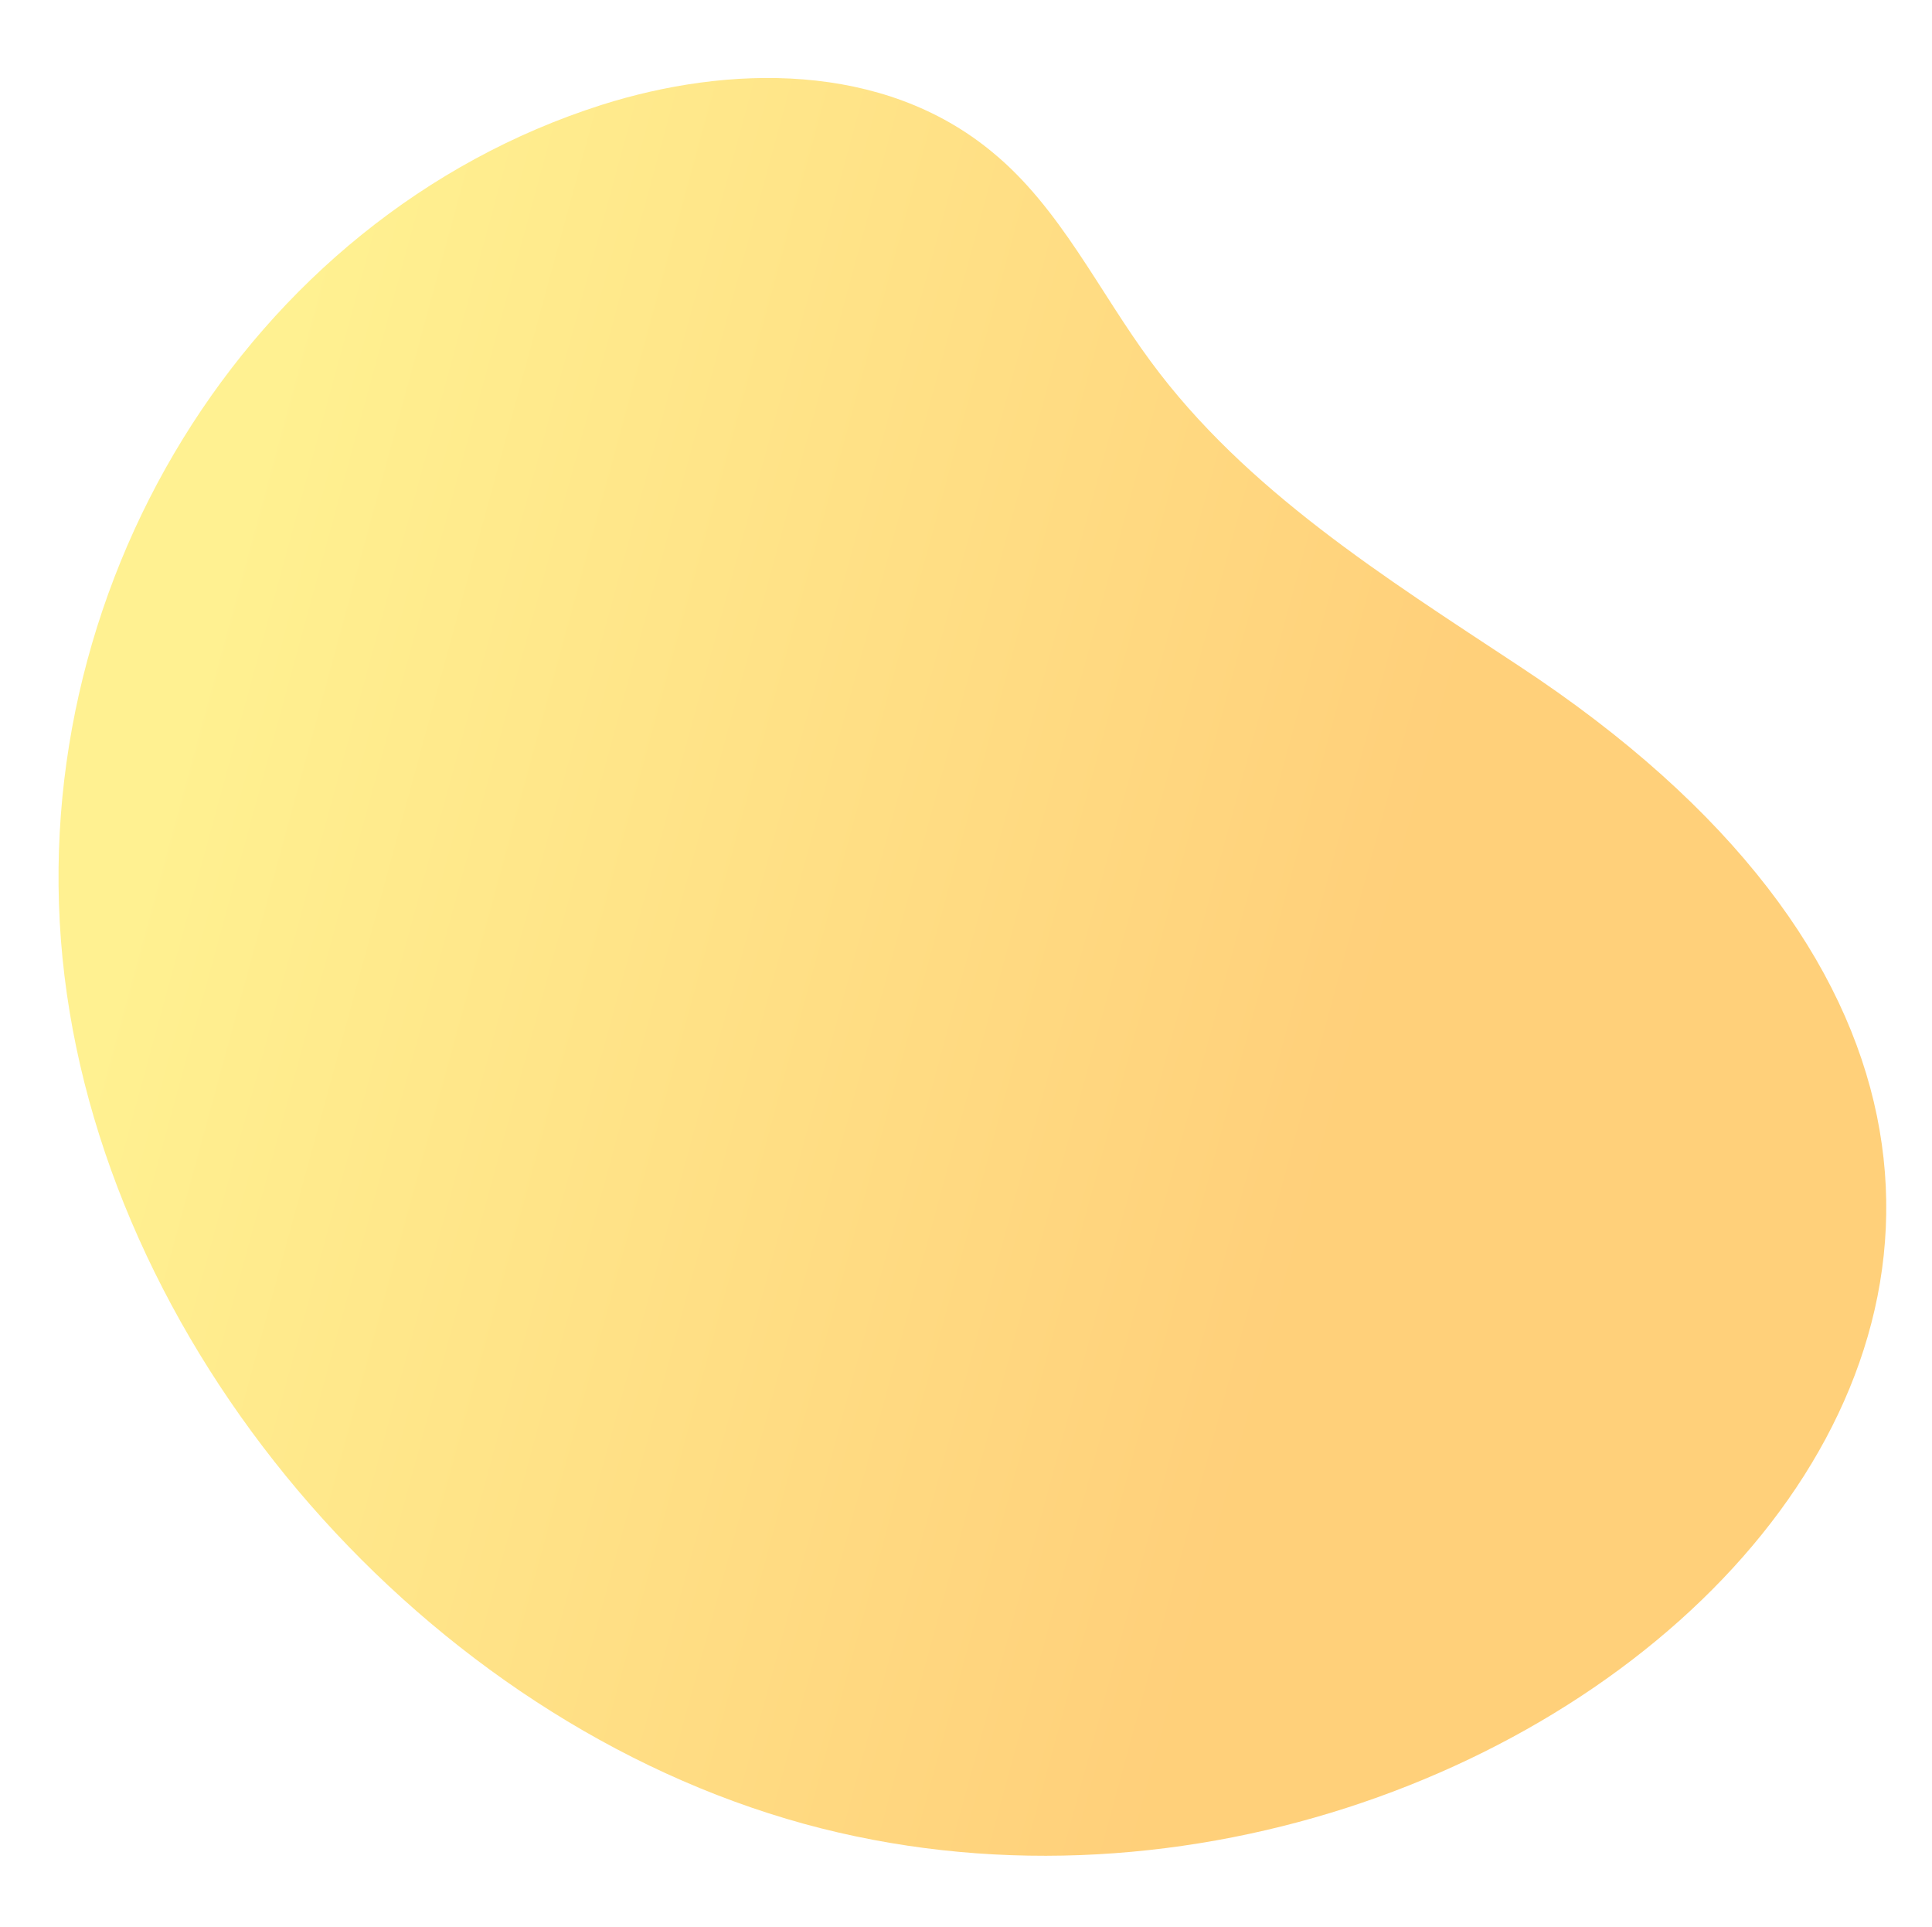 <svg xmlns="http://www.w3.org/2000/svg" width="341" height="340" viewBox="0 0 341 340" fill="none"><path d="M267.948 117.413C244.534 101.946 219.842 86.518 203.128 63.818C193.909 51.362 187.145 36.72 175.228 26.914C155.827 10.76 128.435 11.456 106.19 18.507C43.704 38.398 3.186 104.54 11.378 172.191C19.57 239.842 75.285 303.521 141.942 321.849C270.93 357.21 421.731 218.358 267.948 117.413Z" fill="url(#paint0_linear_2042_110)" fill-opacity="0.6"></path><defs><linearGradient id="paint0_linear_2042_110" x1="253.175" y1="132.421" x2="48.914" y2="76.762" gradientUnits="userSpaceOnUse"><stop stop-color="#FFB022"></stop><stop offset="1" stop-color="#FFE747"></stop></linearGradient></defs></svg>